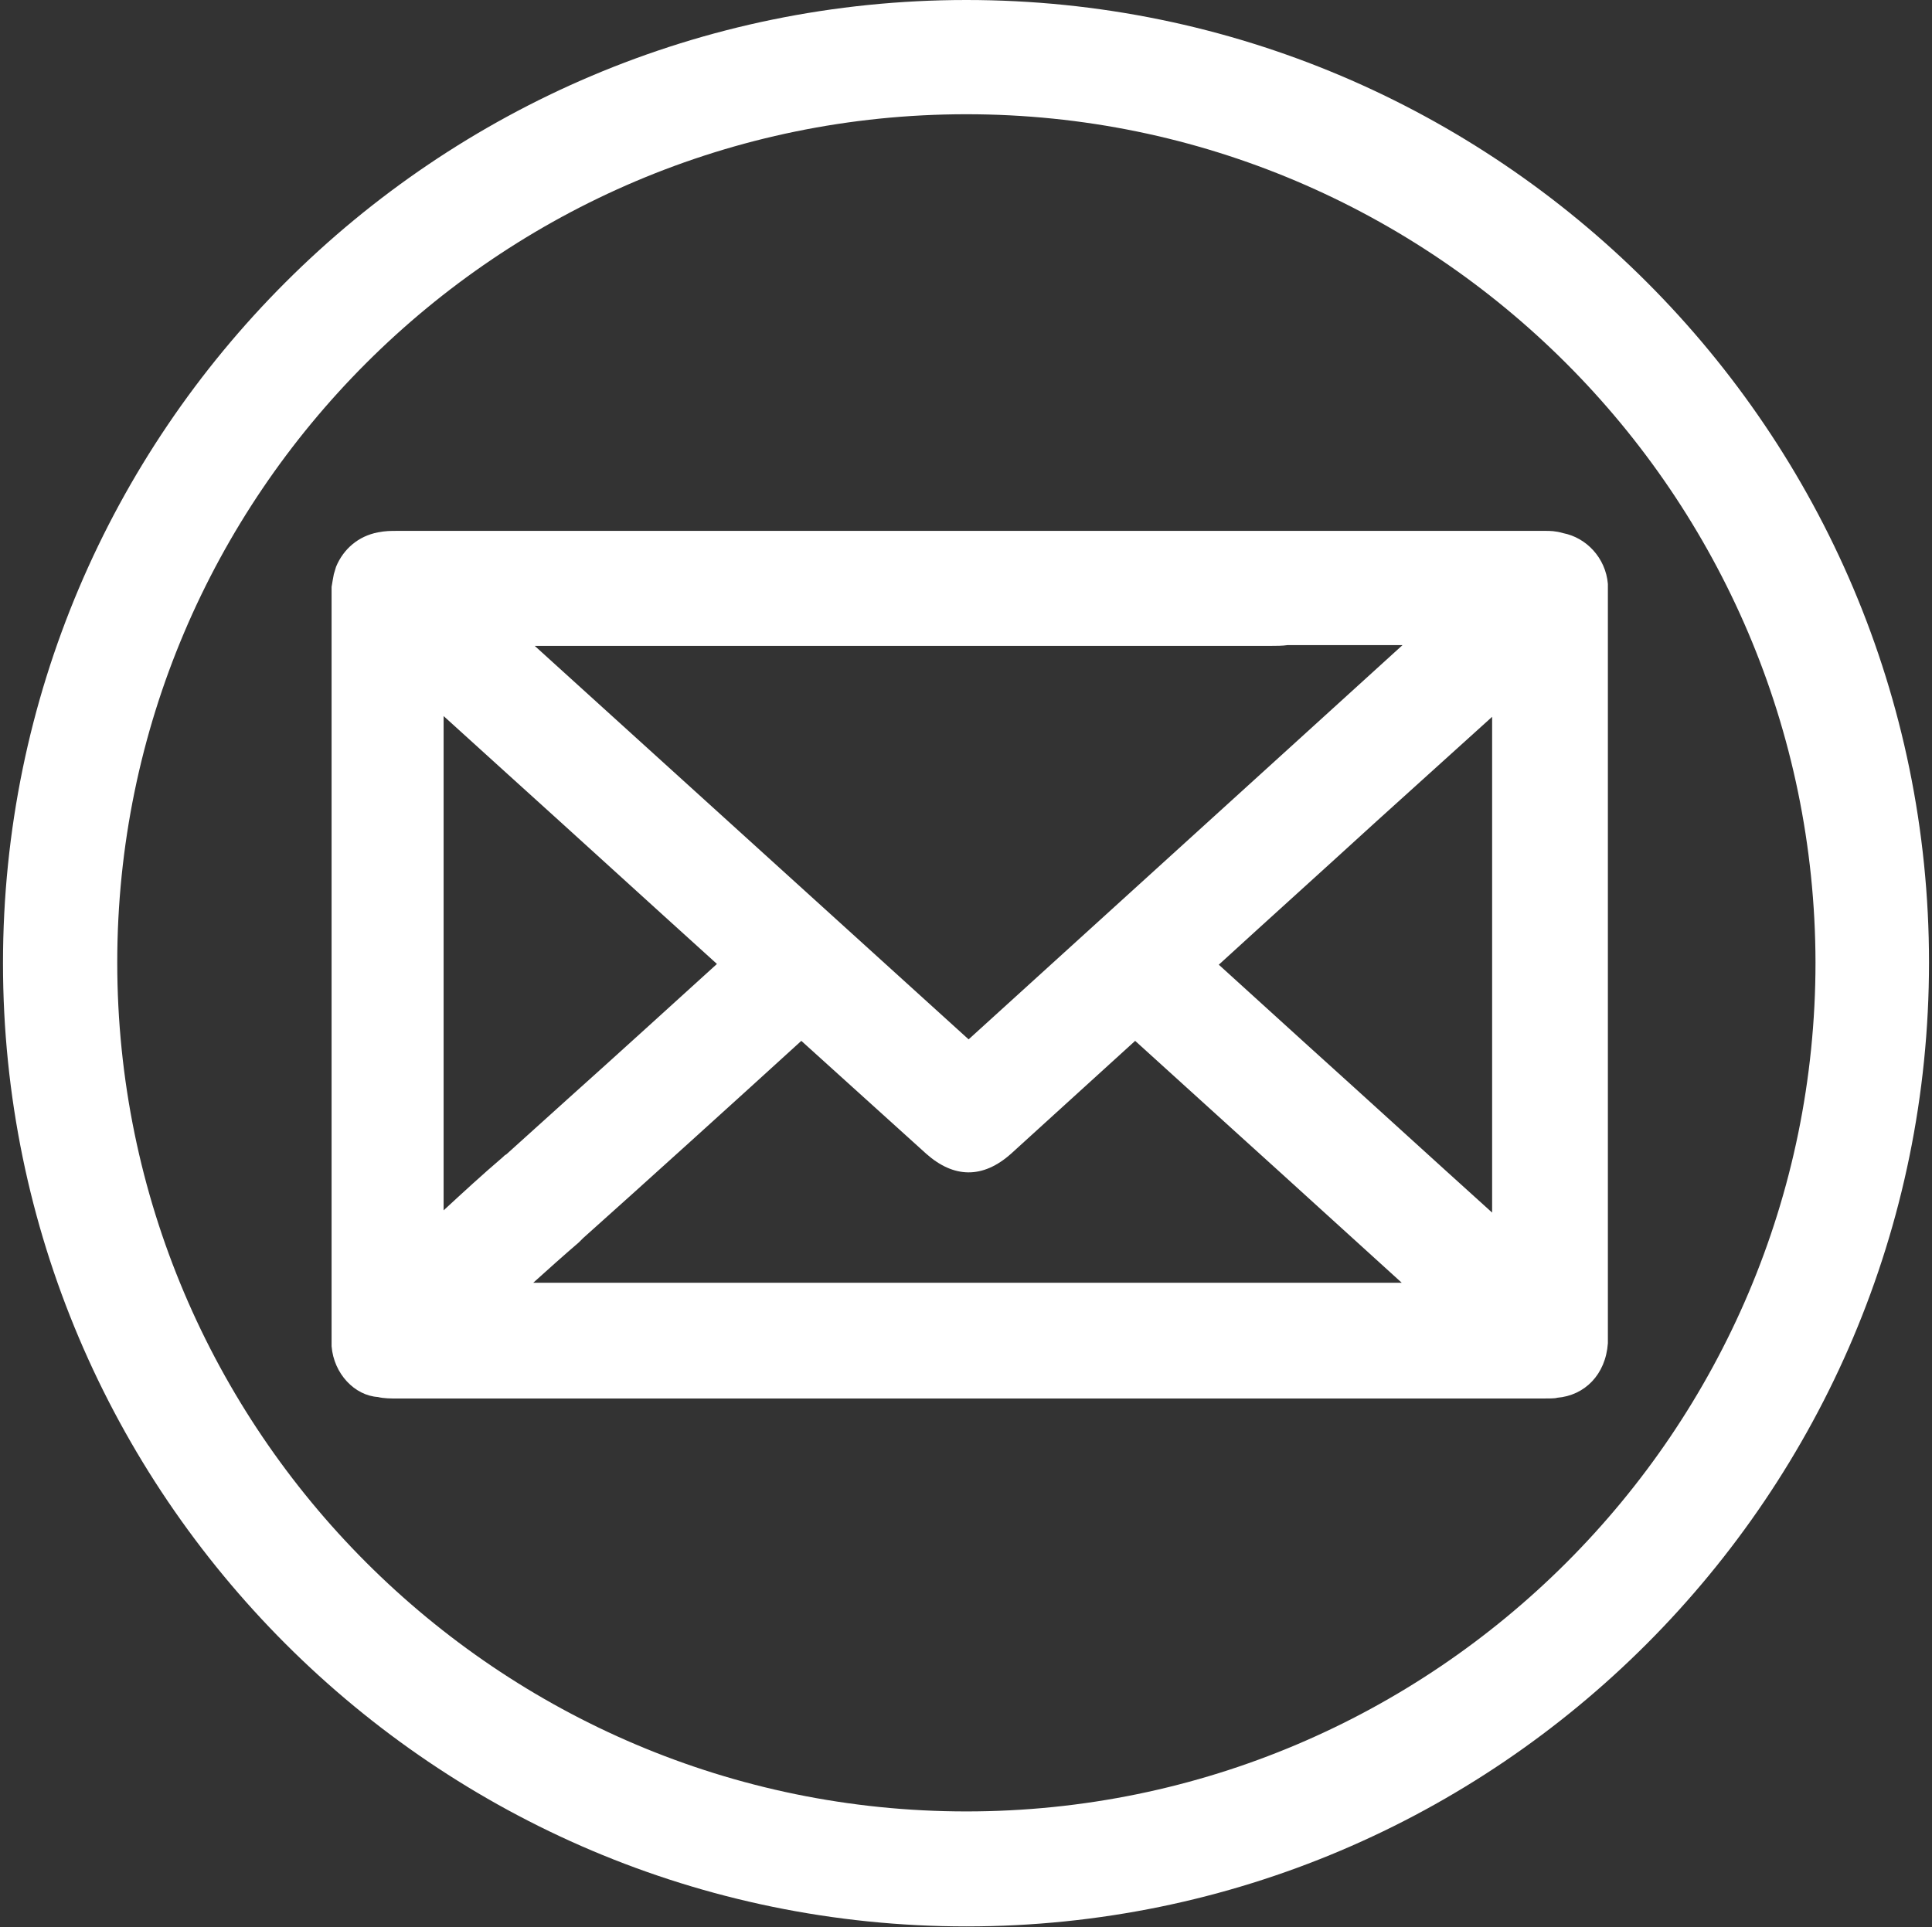 <?xml version="1.0" encoding="utf-8"?>
<!-- Generator: Adobe Illustrator 25.4.1, SVG Export Plug-In . SVG Version: 6.00 Build 0)  -->
<svg version="1.1" id="Ebene_1" xmlns="http://www.w3.org/2000/svg" xmlns:xlink="http://www.w3.org/1999/xlink" x="0px" y="0px"
	 viewBox="0 0 258.7 258.1" style="enable-background:new 0 0 258.7 258.1;" xml:space="preserve">
<rect x="0" y="0" width="258.7" height="258.1" fill="#333333" stroke="none"/>
<style type="text/css">
	.st0{fill:#FFFFFF;}
</style>
<g>
	<g>
		<g>
			<path class="st0" d="M58,81.2c0.6,0.5,0.9,0.8,1.2,1.1c23.2,21,46.3,42,69.5,63.1c0.9,0.8,1.3,0.7,2.1,0
				c23.1-21,46.2-41.9,69.4-63c0.4-0.3,0.7-0.7,1-1.2c-0.4,0-0.8,0-1.2,0c-5.4,0-31.6,0-37,0c-0.6,0-1.2-0.1-1.6-0.2
				c-1.1-0.3-1.6-1.5-1.5-2.4c0.2-1.2,0.9-1.9,2-2c0.4,0,0.7-0.1,1.1-0.1c7.8,0,36.3,0,44.2,0c0.4,0,0.7,0,1.1,0.1
				c1.1,0.2,1.9,1,2,2.1c0,0.4,0,0.8,0,1.2c0,33,0,66,0,99c0,0.4,0,0.7,0,1.1c-0.1,1.2-0.9,2-2,2.1c-0.5,0.1-1.1,0.1-1.5,0.1
				c-51.1,0-102.2,0-153.3,0c-0.5,0-1.1,0-1.5-0.1c-1.1-0.1-1.9-1-2-2.1c0-0.4,0-0.7,0-1.1c0-33,0-66.1,0-99.1c0-0.4,0-0.8,0-1.2
				c0.1-1.1,0.9-1.8,1.9-2c0.6-0.1,1.1-0.1,1.6-0.1c39.1,0,78.2,0,117.3,0c0.5,0,1,0,1.5,0.1c1.2,0.1,1.9,1,2,2.1
				c0.1,1.1-0.6,2.1-1.6,2.4c-0.6,0.2-1.3,0.2-1.9,0.2c-36.8,0-73.6,0-110.4,0C59.2,81.2,58.8,81.2,58,81.2z M200.9,177.1
				c0.1-0.1,0.1-0.2,0.2-0.3c-0.3-0.2-0.5-0.4-0.8-0.6c-15.9-14.3-31.7-28.8-47.5-43.1c-0.7-0.6-1.1-0.6-1.7,0
				c-6.4,5.8-12.8,11.6-19.3,17.5c-1.7,1.5-2.7,1.5-4.5,0c-6.4-5.8-12.8-11.6-19.2-17.4c-0.8-0.7-1.2-0.7-1.9,0
				c-7.7,7.1-25,22.7-32.7,29.6c-0.4,0.3-0.8,0.7-1.2,0.9c-1,0.6-2.1,0.4-2.8-0.4c-0.8-0.8-0.9-1.9-0.2-2.9c0.3-0.4,0.7-0.8,1-1.1
				c7.5-6.8,24.5-22.2,32-29.1c0.4-0.4,0.9-0.8,1.5-1.2c-16.6-15.1-33-29.9-49.6-44.9c0,30.1,0,59.9,0,89.8c0.5-0.4,0.8-0.7,1.1-1
				c5.1-4.6,10.3-9.4,15.5-14c1.5-1.4,3-1.5,4-0.3c1,1.2,0.7,2.5-0.8,3.9c-4.9,4.6-10,9-14.9,13.6c-0.3,0.3-0.6,0.5-1,1
				C105.9,177.1,153.3,177.1,200.9,177.1z M205.1,84.6c-0.1,0-0.2-0.1-0.3-0.1c-16.4,14.9-32.8,29.7-49.3,44.8
				c16.6,15,32.9,29.9,49.6,44.9C205.1,144,205.1,114.3,205.1,84.6z"/>
			<path class="st0" d="M45,75.9c1-2.4,3-4.1,5.6-4.6c1-0.2,1.7-0.2,2.6-0.2H207c0.5,0,1.3,0,2.3,0.3c3.1,0.6,5.7,3.3,6,6.8l0,1.6
				v100.1c-0.3,4.2-3.1,7-6.8,7.3c-0.2,0.1-1.2,0.1-2,0.1H53.2c-0.8,0-1.8,0-2.6-0.2c-3.1-0.2-5.9-3.1-6.2-6.8l0-1.5V78.6
				c0.1-0.6,0.2-1.2,0.3-1.7 M71.4,171.8h116.3c-7.4-6.7-14.5-13.2-21.7-19.7L152,139.4l-16.6,15.1c-3.8,3.4-7.7,3.3-11.4,0
				l-16.7-15.1c-8,7.3-21.8,19.8-29.2,26.4c-0.2,0.2-0.4,0.4-0.6,0.6C75.4,168.2,73.4,170,71.4,171.8z M163.2,129.2l12,10.9
				c8.2,7.4,16.4,14.9,24.6,22.3V96c-5.2,4.7-10.4,9.4-15.6,14.1C177.2,116.5,170.2,122.8,163.2,129.2z M59.4,95.9v66.2
				c2.6-2.4,5.2-4.8,7.9-7.1c0.2-0.2,0.3-0.3,0.5-0.4l8.2-7.4c6.7-6,14.6-13.2,20-18.1c-9.4-8.5-18.7-17-28-25.4L59.4,95.9z
				 M71.6,86.5l58.1,52.7c14.1-12.8,28.4-25.8,42.7-38.8l15.4-14h-15.4c-0.7,0.1-1.5,0.1-2.1,0.1H71.6z"/>
		</g>
	</g>
	<g>
		<path class="st0" d="M129.4,252.7c-68.3,0-123.8-55.5-123.8-123.8C5.6,60.7,61.1,5.2,129.4,5.2s123.7,55.5,123.7,123.7
			C253.1,197.2,197.6,252.7,129.4,252.7z M129.4,10.1c-65.6,0-119,53.3-119,118.9s53.4,119,119,119s119-53.4,119-119
			C248.3,63.3,195,10.1,129.4,10.1z"/>
		<path class="st0" d="M129.4,258c-71.1,0-129-57.9-129-129C0.4,57.8,58.3,0,129.4,0c71.1,0,128.9,57.8,128.9,128.9
			C258.3,200.1,200.5,258,129.4,258z M129.4,15.3c-62.7,0-113.7,51-113.7,113.6c0,62.7,51,113.7,113.7,113.7s113.7-51,113.7-113.7
			C243,66.3,192,15.3,129.4,15.3z"/>
	</g>
</g>
</svg>
